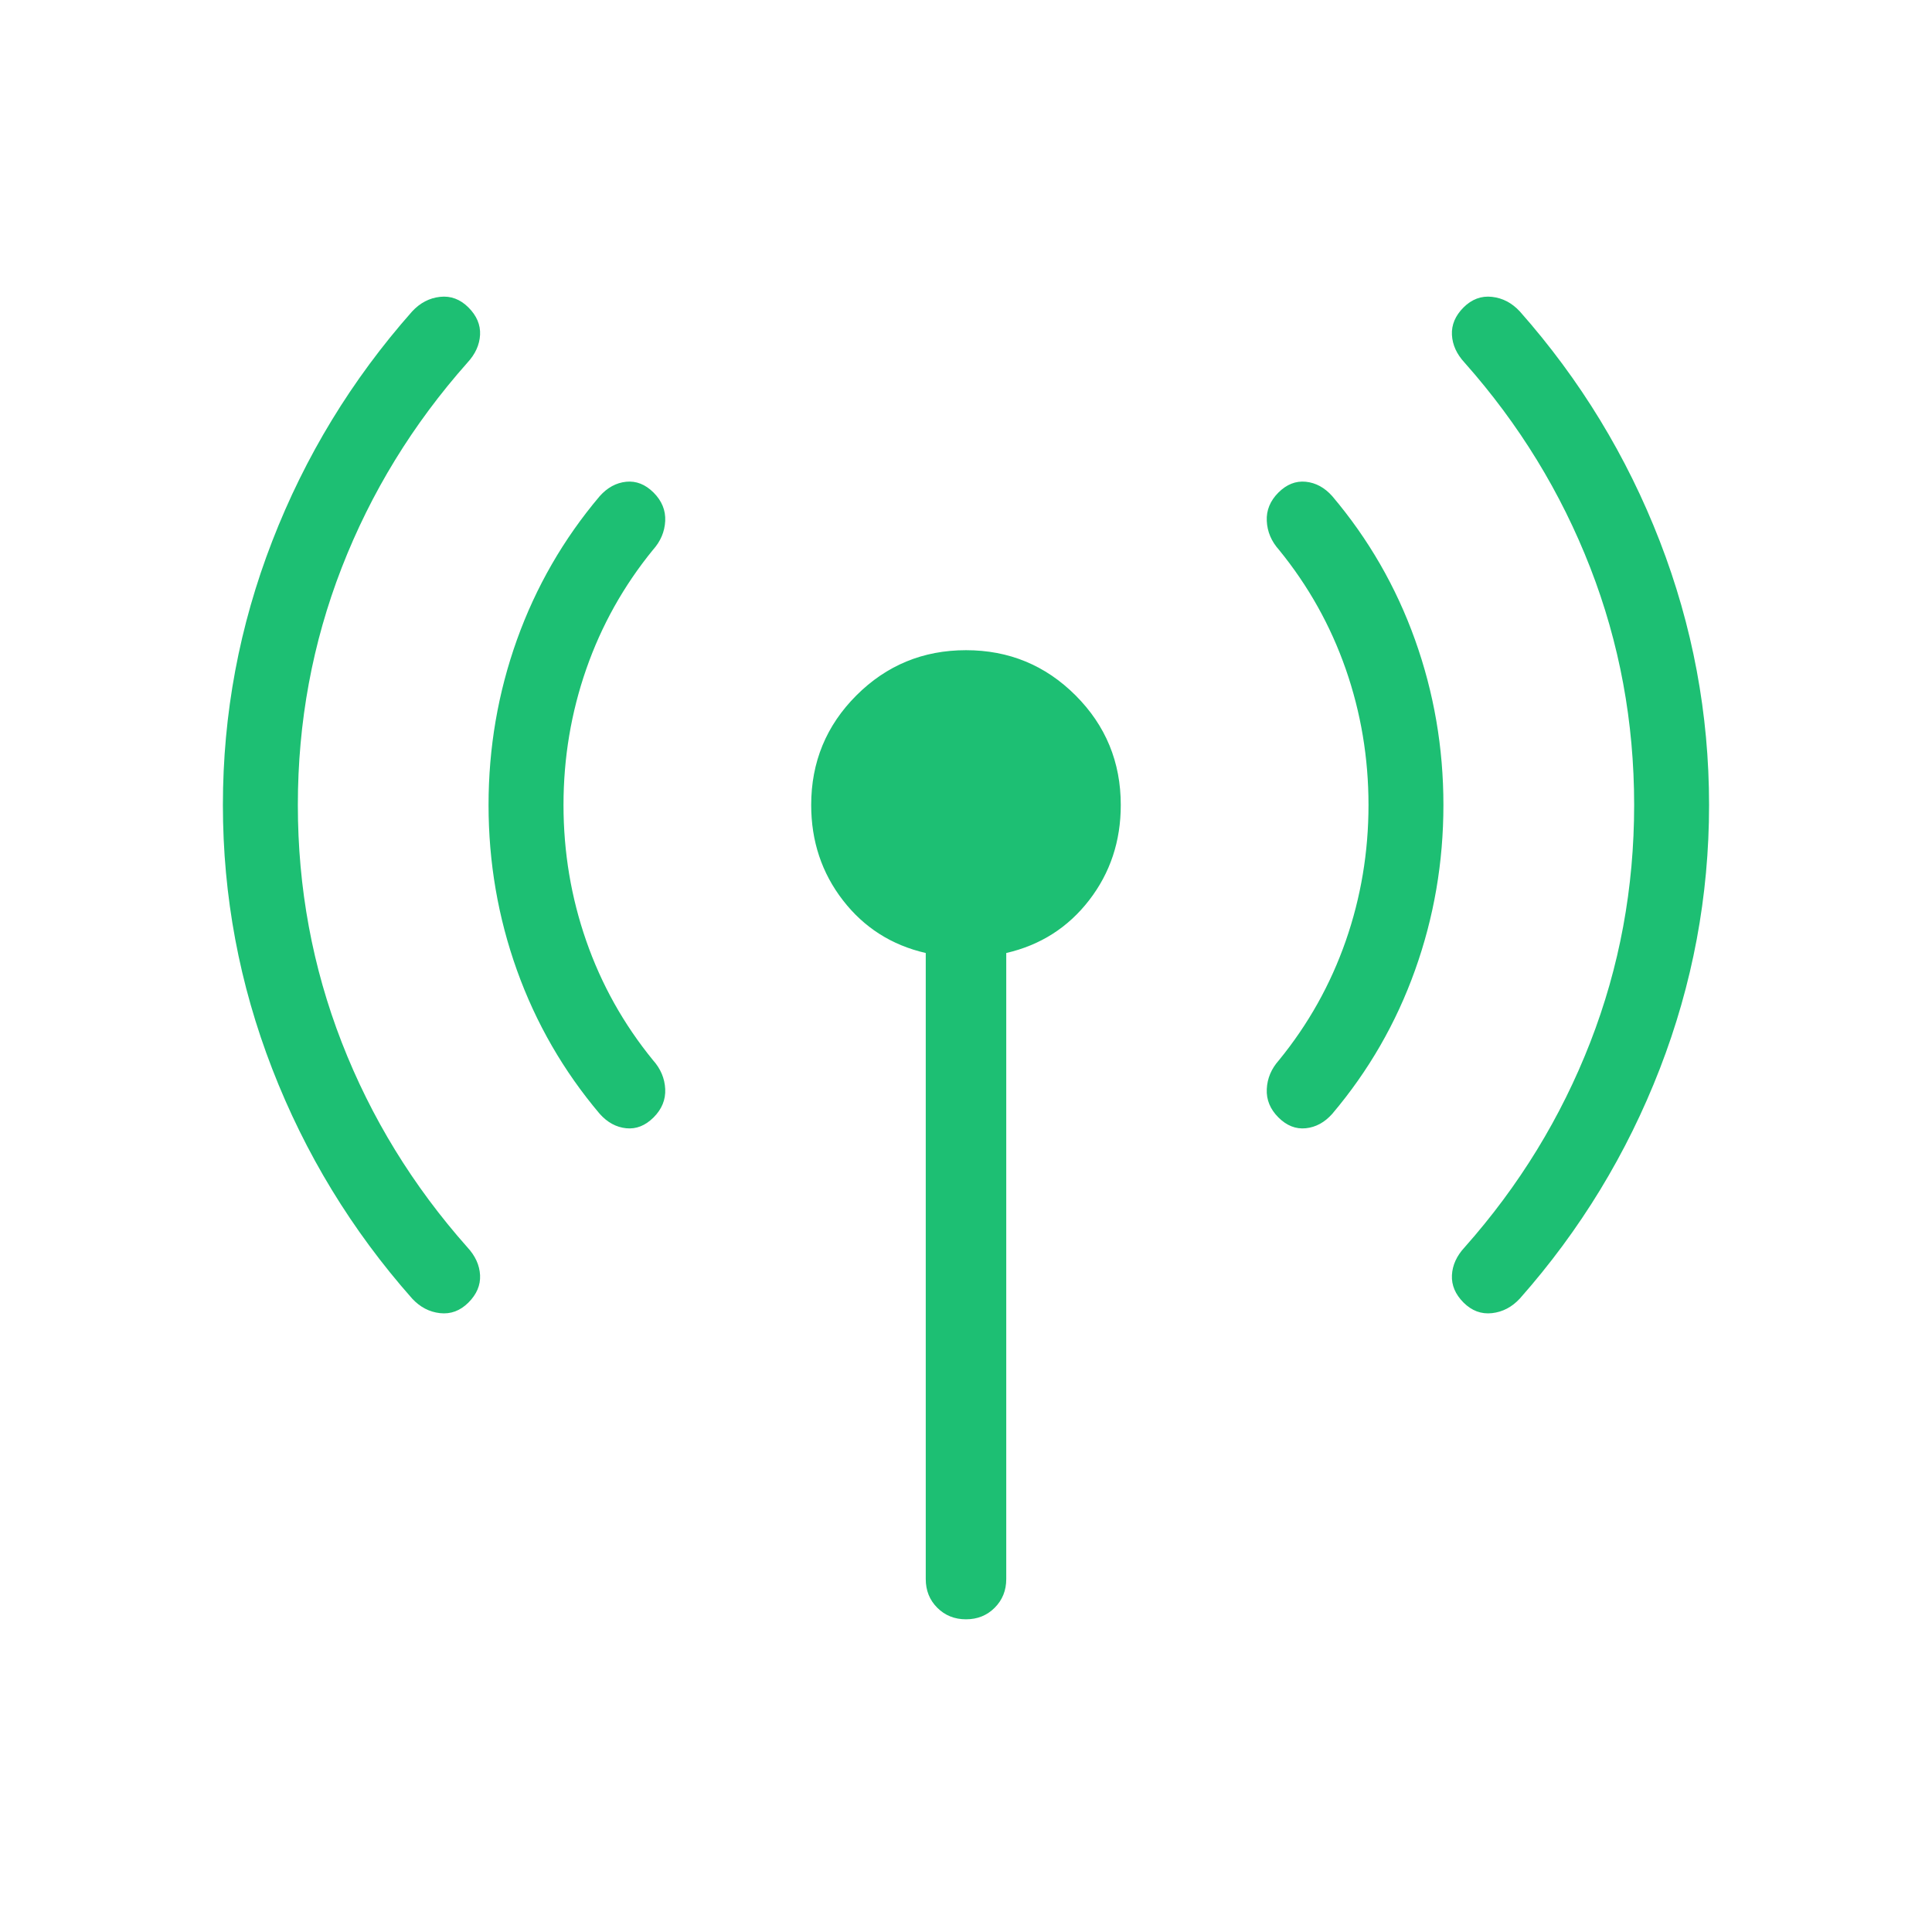 <svg xmlns="http://www.w3.org/2000/svg" width="54" height="54" viewBox="0 0 54 54" fill="none"><g id="signal"><mask id="mask0_193_970" style="mask-type:alpha" maskUnits="userSpaceOnUse" x="0" y="0" width="54" height="54"><rect id="Bounding box" width="54" height="54" fill="#D9D9D9"></rect></mask><g mask="url(#mask0_193_970)"><path id="bigtop_updates" d="M8.325 22.5C8.325 24.82 8.734 27.03 9.551 29.133C10.369 31.236 11.54 33.146 13.063 34.862C13.285 35.101 13.403 35.361 13.418 35.641C13.432 35.921 13.324 36.176 13.093 36.407C12.862 36.637 12.598 36.736 12.299 36.703C12 36.67 11.74 36.534 11.518 36.294C9.83 34.385 8.527 32.245 7.609 29.876C6.69 27.506 6.23 25.047 6.23 22.5C6.23 19.953 6.69 17.495 7.609 15.125C8.527 12.755 9.83 10.615 11.518 8.706C11.74 8.466 12 8.33 12.299 8.297C12.598 8.264 12.862 8.363 13.093 8.593C13.324 8.824 13.432 9.079 13.418 9.359C13.403 9.639 13.285 9.899 13.063 10.138C11.54 11.854 10.369 13.764 9.551 15.867C8.734 17.97 8.325 20.181 8.325 22.5ZM15.75 22.5C15.75 23.816 15.962 25.082 16.386 26.299C16.81 27.517 17.431 28.627 18.25 29.631C18.464 29.87 18.578 30.139 18.593 30.438C18.607 30.737 18.499 31.001 18.268 31.232C18.037 31.462 17.782 31.564 17.502 31.535C17.222 31.506 16.976 31.372 16.762 31.132C15.75 29.935 14.979 28.598 14.449 27.119C13.92 25.641 13.655 24.101 13.655 22.5C13.655 20.899 13.92 19.36 14.449 17.881C14.979 16.403 15.75 15.065 16.762 13.868C16.976 13.628 17.222 13.494 17.502 13.465C17.782 13.437 18.037 13.538 18.268 13.768C18.499 13.999 18.607 14.264 18.593 14.562C18.578 14.861 18.464 15.13 18.25 15.369C17.431 16.373 16.81 17.484 16.386 18.701C15.962 19.918 15.75 21.185 15.75 22.5ZM25.875 44.135V26.637C24.92 26.417 24.148 25.925 23.558 25.161C22.968 24.397 22.673 23.51 22.673 22.5C22.673 21.3 23.094 20.279 23.936 19.437C24.779 18.595 25.8 18.173 27 18.173C28.2 18.173 29.221 18.595 30.063 19.437C30.905 20.279 31.326 21.3 31.326 22.5C31.326 23.51 31.032 24.397 30.442 25.161C29.852 25.925 29.079 26.417 28.125 26.637V44.135C28.125 44.455 28.017 44.722 27.802 44.937C27.587 45.152 27.32 45.26 27 45.26C26.679 45.26 26.412 45.152 26.197 44.937C25.982 44.722 25.875 44.455 25.875 44.135ZM38.25 22.5C38.25 21.185 38.038 19.918 37.614 18.701C37.189 17.484 36.568 16.373 35.749 15.369C35.535 15.13 35.421 14.861 35.407 14.562C35.392 14.264 35.501 13.999 35.731 13.768C35.962 13.538 36.217 13.437 36.498 13.465C36.777 13.494 37.024 13.628 37.237 13.868C38.25 15.065 39.021 16.403 39.55 17.881C40.079 19.36 40.344 20.899 40.344 22.5C40.344 24.101 40.079 25.641 39.55 27.119C39.021 28.598 38.25 29.935 37.237 31.132C37.024 31.372 36.777 31.506 36.498 31.535C36.217 31.564 35.962 31.462 35.731 31.232C35.501 31.001 35.392 30.737 35.407 30.438C35.421 30.139 35.535 29.87 35.749 29.631C36.568 28.627 37.189 27.517 37.614 26.299C38.038 25.082 38.25 23.816 38.25 22.5ZM45.675 22.5C45.675 20.181 45.266 17.97 44.448 15.867C43.63 13.764 42.46 11.854 40.937 10.138C40.715 9.899 40.596 9.639 40.582 9.359C40.568 9.079 40.676 8.824 40.906 8.593C41.137 8.363 41.402 8.264 41.701 8.297C41.999 8.33 42.259 8.466 42.481 8.706C44.169 10.615 45.472 12.755 46.391 15.125C47.309 17.495 47.769 19.953 47.769 22.5C47.769 25.047 47.309 27.506 46.391 29.876C45.472 32.245 44.169 34.385 42.481 36.294C42.259 36.534 41.999 36.67 41.701 36.703C41.402 36.736 41.137 36.637 40.906 36.407C40.676 36.176 40.568 35.921 40.582 35.641C40.596 35.361 40.715 35.101 40.937 34.862C42.46 33.146 43.63 31.236 44.448 29.133C45.266 27.03 45.675 24.82 45.675 22.5Z" fill="#1DBF73"></path></g></g></svg>